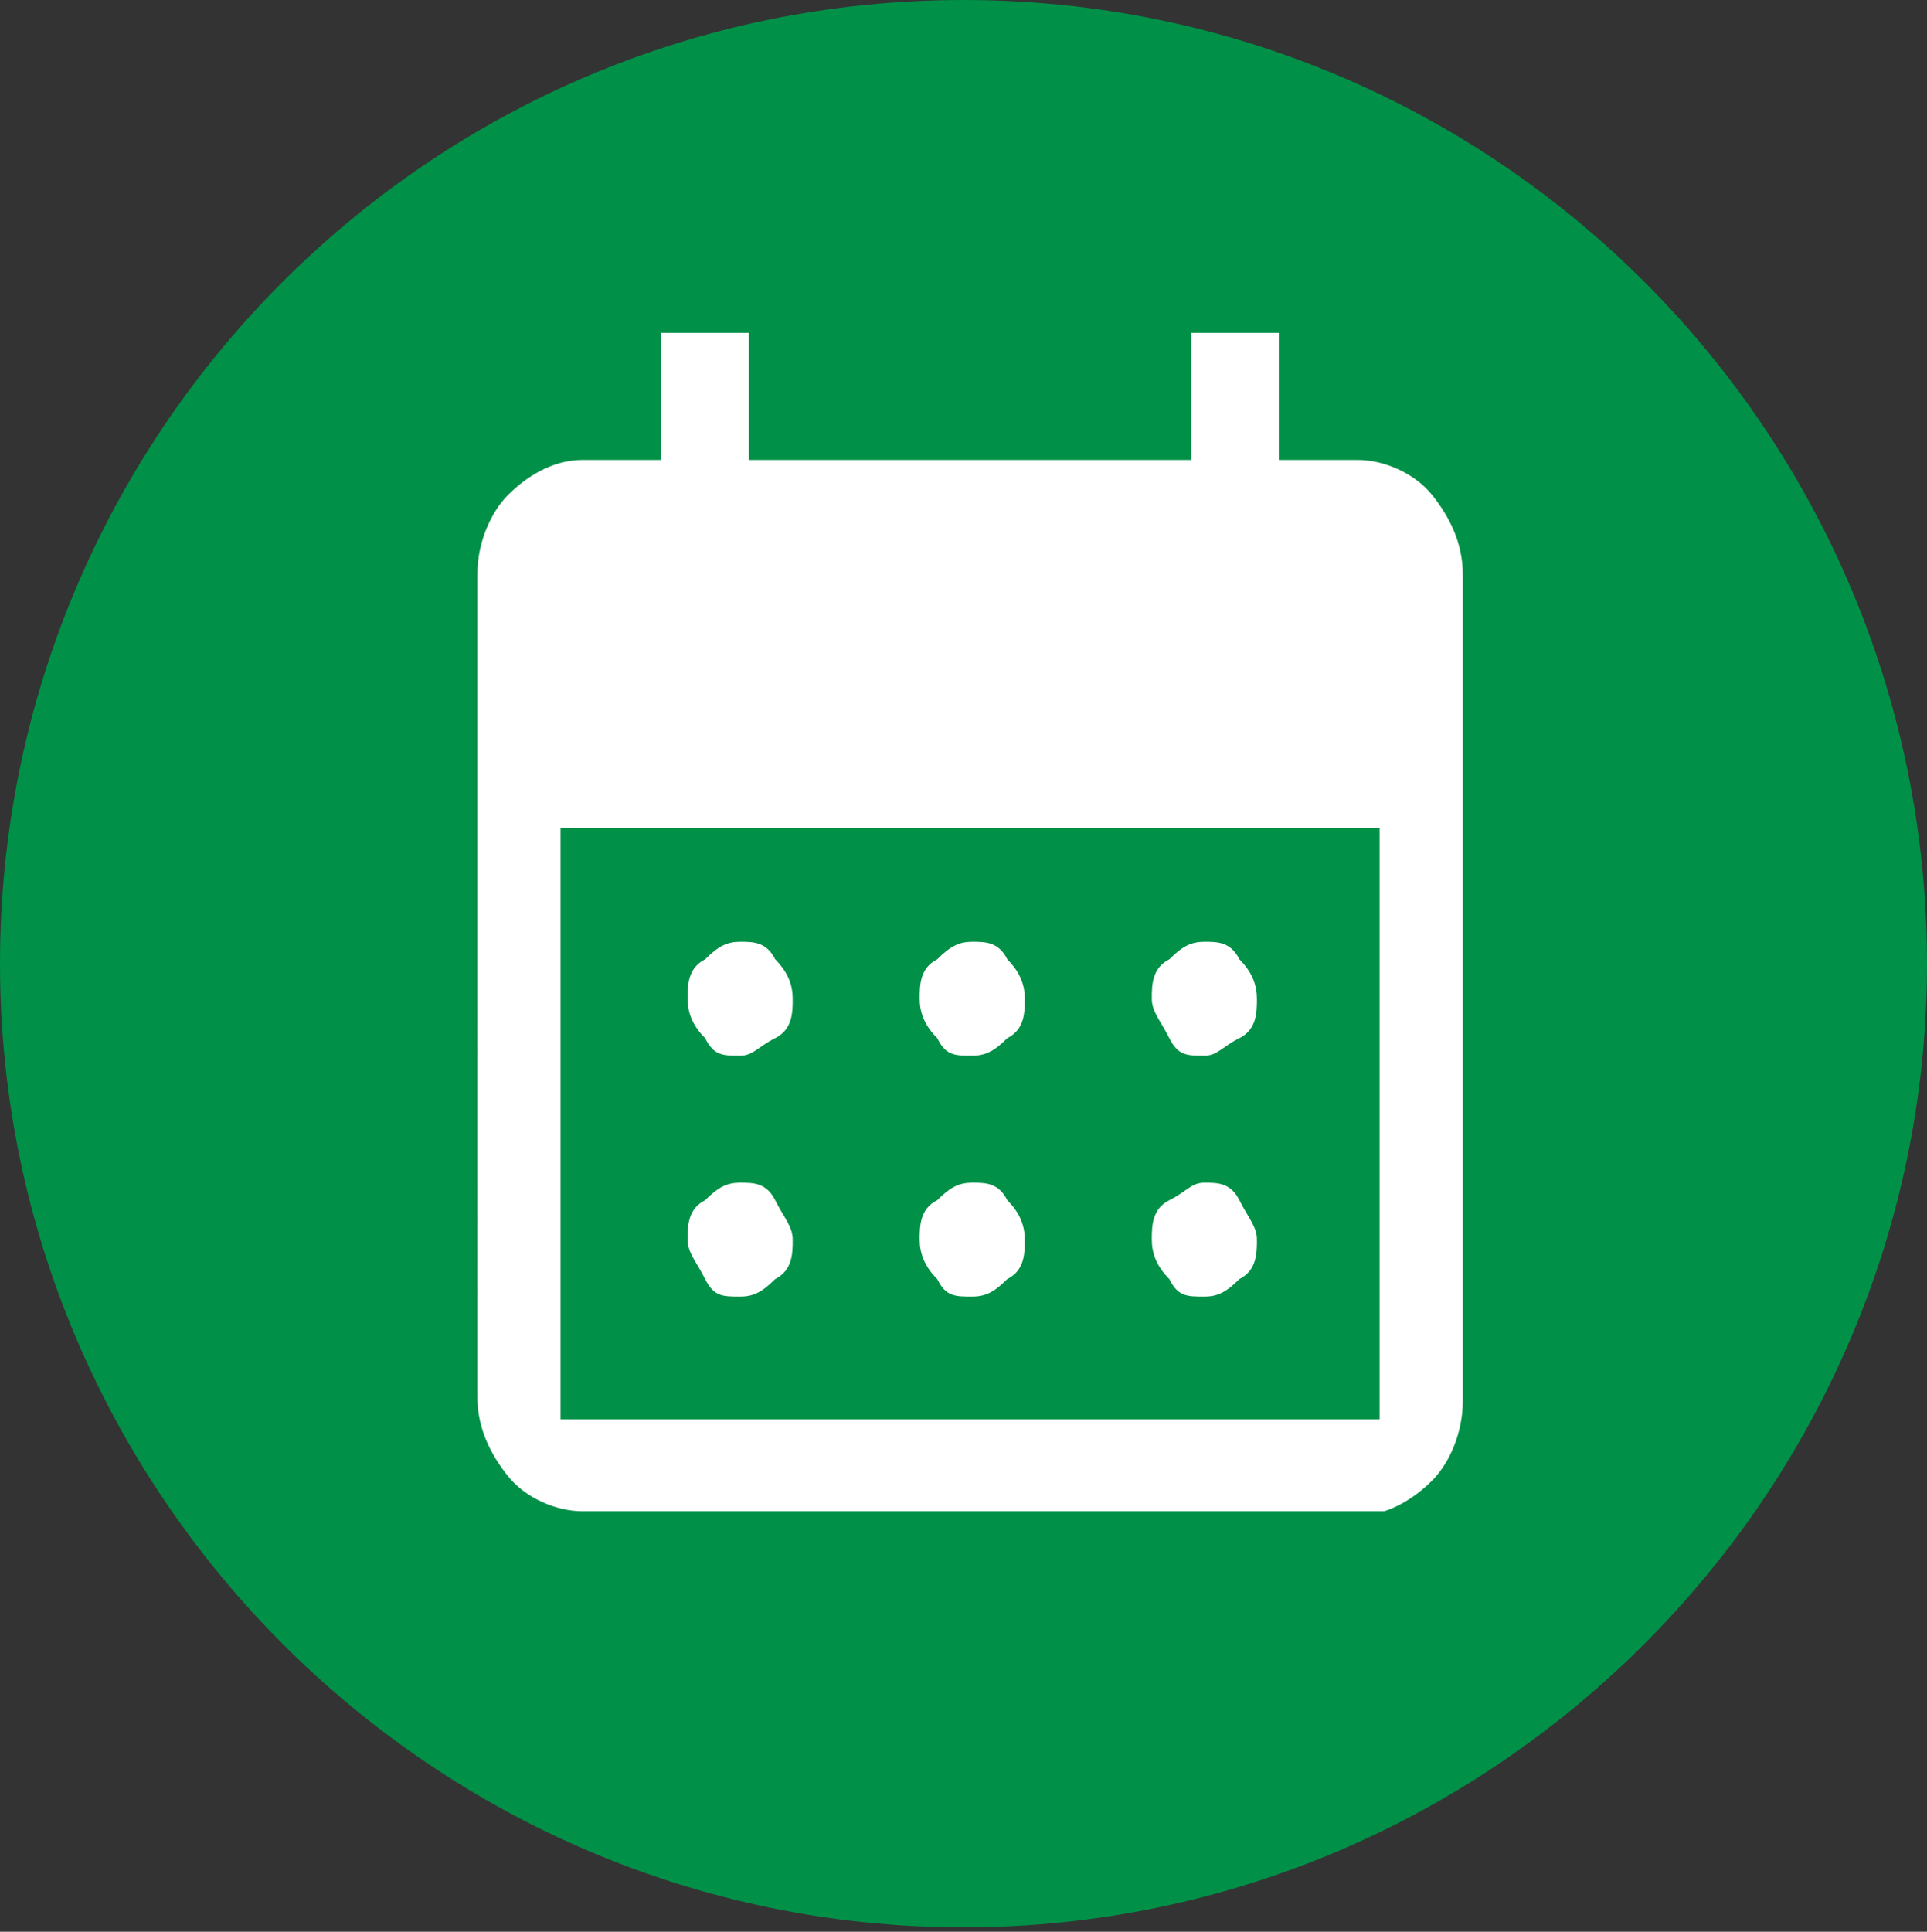 <?xml version="1.0" encoding="UTF-8"?>
<svg id="Ebene_1" xmlns="http://www.w3.org/2000/svg" xmlns:xlink="http://www.w3.org/1999/xlink" version="1.1" viewBox="0 0 44 44.1">
  <rect x="0" y="0" width="44" height="44.1" fill="#333333" stroke="none"/>
  <!-- Generator: Adobe Illustrator 29.5.0, SVG Export Plug-In . SVG Version: 2.1.0 Build 137)  -->
  <defs>
    <style>
      .st0 {
        fill: none;
      }

      .st1 {
        fill: #009047;
      }

      .st2 {
        fill: #fff;
      }

      .st3 {
        clip-path: url(#clippath);
      }
    </style>
    <clipPath id="clippath">
      <rect class="st0" x="10.8" y="7.6" width="22.6" height="26.9"/>
    </clipPath>
  </defs>
  <path class="st1" d="M22,44c12.1,0,22-9.9,22-22S34.2,0,22,0,0,9.9,0,22s9.9,22,22,22"/>
  <g class="st3">
    <path class="st2" d="M13.3,32.4h17.9c0,0,.2,0,.3,0,0,0,0-.2,0-.3v-13.2H12.8v13.2c0,0,0,.2,0,.3,0,0,.2,0,.3,0M13.3,34.5c-.6,0-1.3-.3-1.7-.8s-.7-1.1-.7-1.8V13.1c0-.7.3-1.4.7-1.8s1-.8,1.7-.8h1.8v-3h2v3h10.1v-3h2v3h1.8c.6,0,1.3.3,1.7.8s.7,1.1.7,1.8v18.9c0,.7-.3,1.4-.7,1.8s-1,.8-1.7.8H13.3ZM27.5,29.6c-.4,0-.6,0-.8-.4-.3-.3-.4-.6-.4-.9s0-.7.4-.9.5-.4.8-.4.6,0,.8.4.4.6.4.9,0,.7-.4.9c-.3.3-.5.4-.8.4M16.9,29.6c-.4,0-.6,0-.8-.4s-.4-.6-.4-.9,0-.7.4-.9c.3-.3.5-.4.8-.4s.6,0,.8.4.4.6.4.9,0,.7-.4.9c-.3.3-.5.4-.8.4M22.2,29.6c-.4,0-.6,0-.8-.4-.3-.3-.4-.6-.4-.9s0-.7.4-.9c.3-.3.5-.4.8-.4s.6,0,.8.4c.3.3.4.6.4.9s0,.7-.4.9c-.3.3-.5.4-.8.4M27.5,24.1c-.4,0-.6,0-.8-.4s-.4-.6-.4-.9,0-.7.4-.9c.3-.3.5-.4.8-.4s.6,0,.8.4c.3.3.4.6.4.9s0,.7-.4.9-.5.4-.8.4M16.9,24.1c-.4,0-.6,0-.8-.4-.3-.3-.4-.6-.4-.9s0-.7.4-.9c.3-.3.5-.4.8-.4s.6,0,.8.4c.3.3.4.6.4.9s0,.7-.4.9-.5.4-.8.4M22.2,24.1c-.4,0-.6,0-.8-.4-.3-.3-.4-.6-.4-.9s0-.7.4-.9c.3-.3.5-.4.8-.4s.6,0,.8.4c.3.3.4.6.4.9s0,.7-.4.9c-.3.3-.5.4-.8.4"/>
  </g>
</svg>